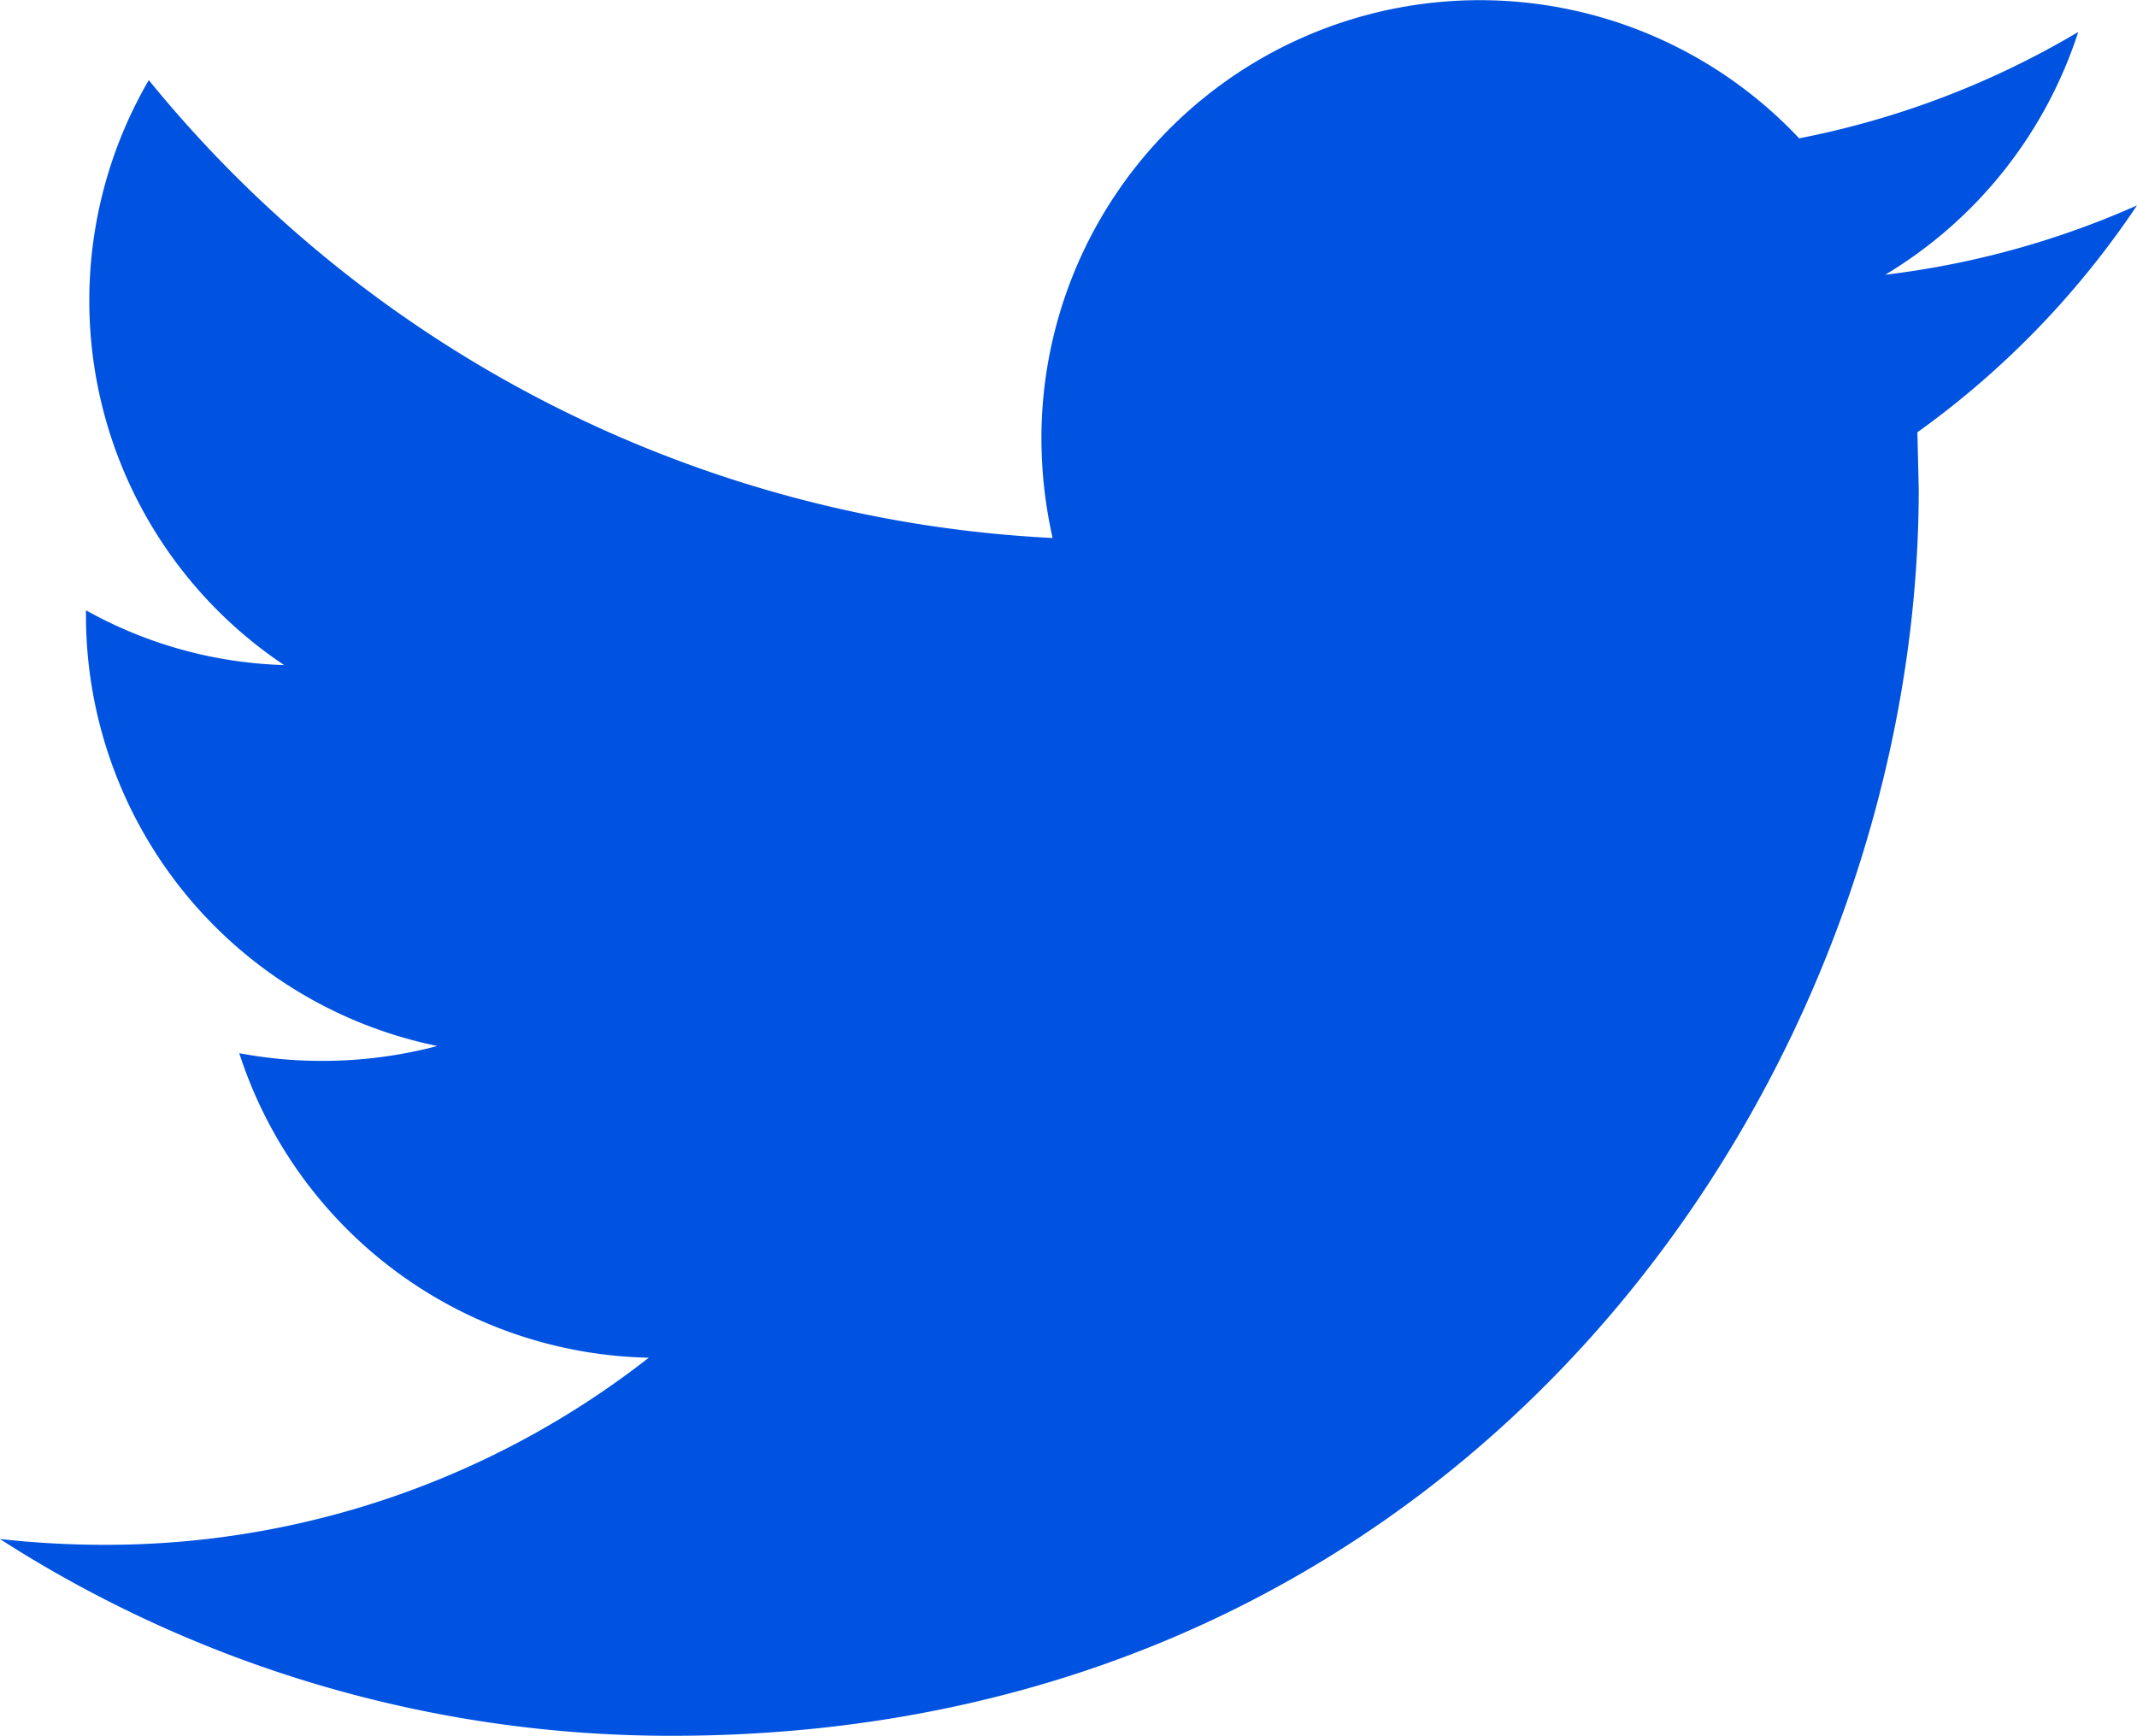 <svg xmlns="http://www.w3.org/2000/svg" width="30" height="24.369" viewBox="0 0 30 24.369"><defs><style>.a{fill:#0052e0;}</style></defs><path class="a" d="M444,295.159a12.3,12.3,0,0,1-3.534.973,6.2,6.2,0,0,0,2.709-3.408,12.264,12.264,0,0,1-3.918,1.493,6.153,6.153,0,0,0-10.637,4.211,6.392,6.392,0,0,0,.157,1.4,17.472,17.472,0,0,1-12.688-6.428,6.153,6.153,0,0,0,1.9,8.212,6.063,6.063,0,0,1-2.782-.769v.075a6.17,6.17,0,0,0,4.933,6.042,6.348,6.348,0,0,1-1.619.209,6.22,6.22,0,0,1-1.162-.108,6.175,6.175,0,0,0,5.749,4.275,12.367,12.367,0,0,1-7.645,2.627,13.206,13.206,0,0,1-1.465-.082,17.417,17.417,0,0,0,9.438,2.763c11.315,0,17.5-9.374,17.5-17.5l-.019-.8A12.4,12.4,0,0,0,444,295.159Zm0,0" transform="translate(-414 -292.275)"/></svg>